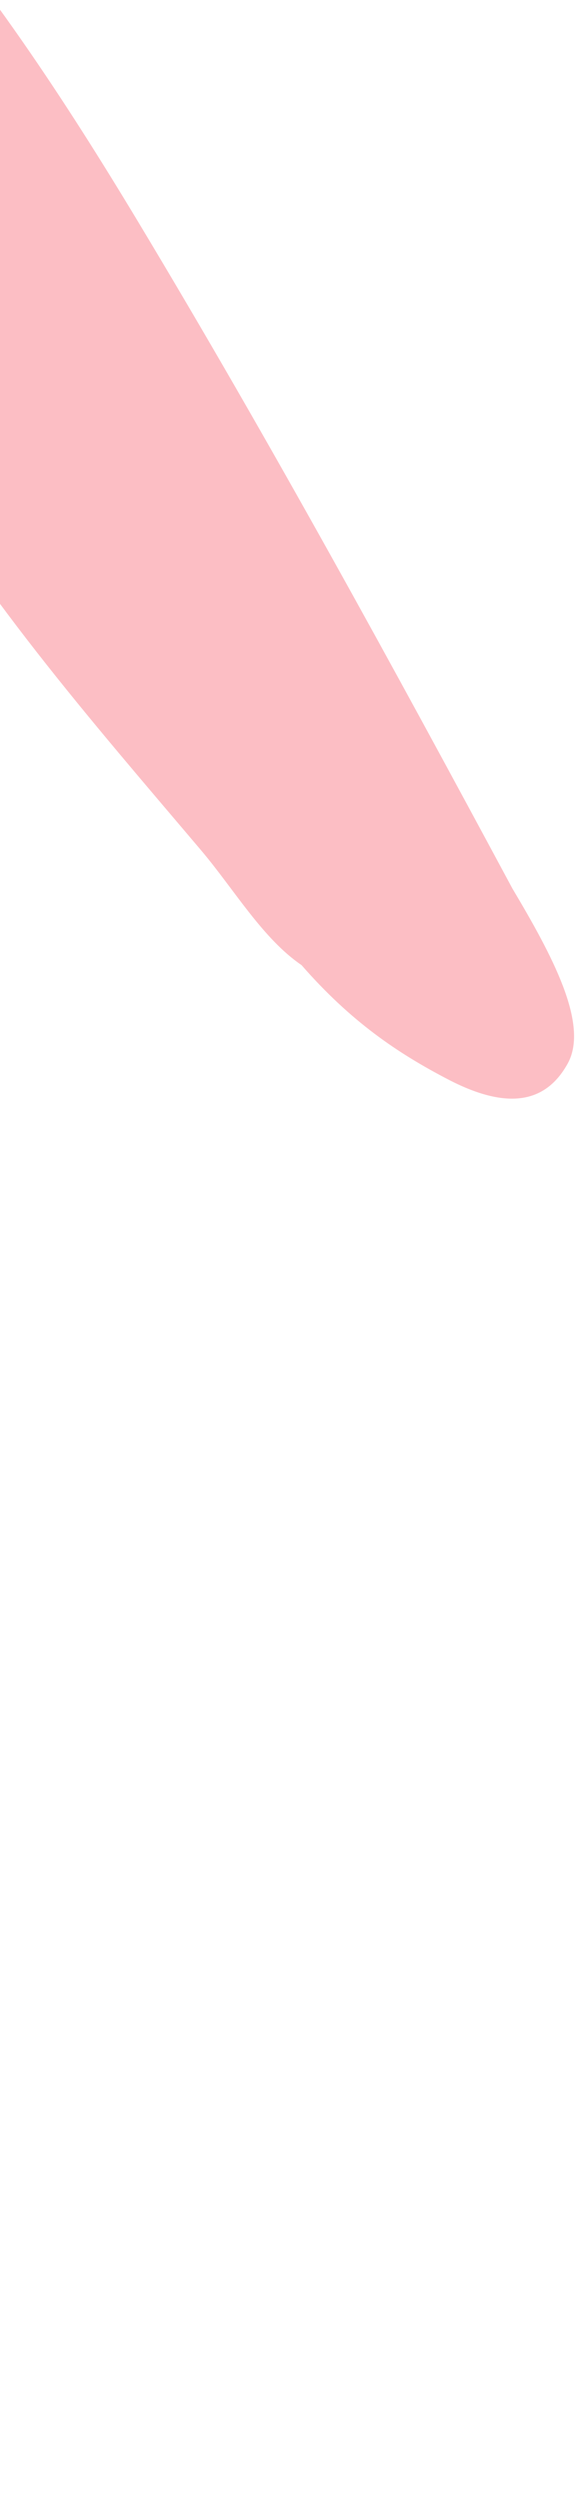 <?xml version="1.0" encoding="UTF-8"?>
<svg width="44px" height="191px" viewBox="0 0 44 191" version="1.1" xmlns="http://www.w3.org/2000/svg" xmlns:xlink="http://www.w3.org/1999/xlink">
    <!-- Generator: Sketch 53.2 (72643) - https://sketchapp.com -->
    <title>Fill 1</title>
    <desc>Created with Sketch.</desc>
    <g id="05_Run05" stroke="none" stroke-width="1" fill="none" fill-rule="evenodd">
        <g id="D1440/05_06_404" transform="translate(0, -577)" fill="#FCBEC4">
            <g id="Heading" transform="translate(0, 139)">
                <g id="Long">
                    <g id="Background">
                        <path d="M-61.899,468.872 C-42.609,470.797 -23.265,472.602 -3.641,473.613 C7.294,474.176 18.262,474.276 29.027,472.869 C29.492,472.719 29.961,472.572 30.398,472.413 C32.359,472.91 34.571,472.716 36.428,472.367 C44.346,470.883 52.749,470.686 61.018,470.114 C65.825,468.988 73.458,469.361 72.978,465.4 C72.52,461.616 71.323,457.948 63.139,455.883 C59.935,455.075 56.602,454.377 53.354,453.606 C49.997,452.809 47.895,452.159 51.449,450.186 C56.563,447.348 34.372,447.249 32.383,448.03 C28.665,446.571 24.325,447.007 19.994,447.281 C11.196,447.839 2.07,449.307 -6.342,448.692 C-20.364,447.668 -33.092,449.317 -46.136,450.755 C-50.014,451.183 -54.365,450.886 -57.715,452.224 C-63.412,452.939 -67.429,454.566 -71.276,456.665 C-75.961,459.222 -76.818,462.008 -75.339,464.904 C-73.779,467.959 -67.766,468.543 -61.899,468.872 Z" id="Fill-1" transform="translate(-1.5, 460.5) rotate(-124) translate(1.5, -460.5) "></path>
                    </g>
                </g>
            </g>
        </g>
    </g>
</svg>
